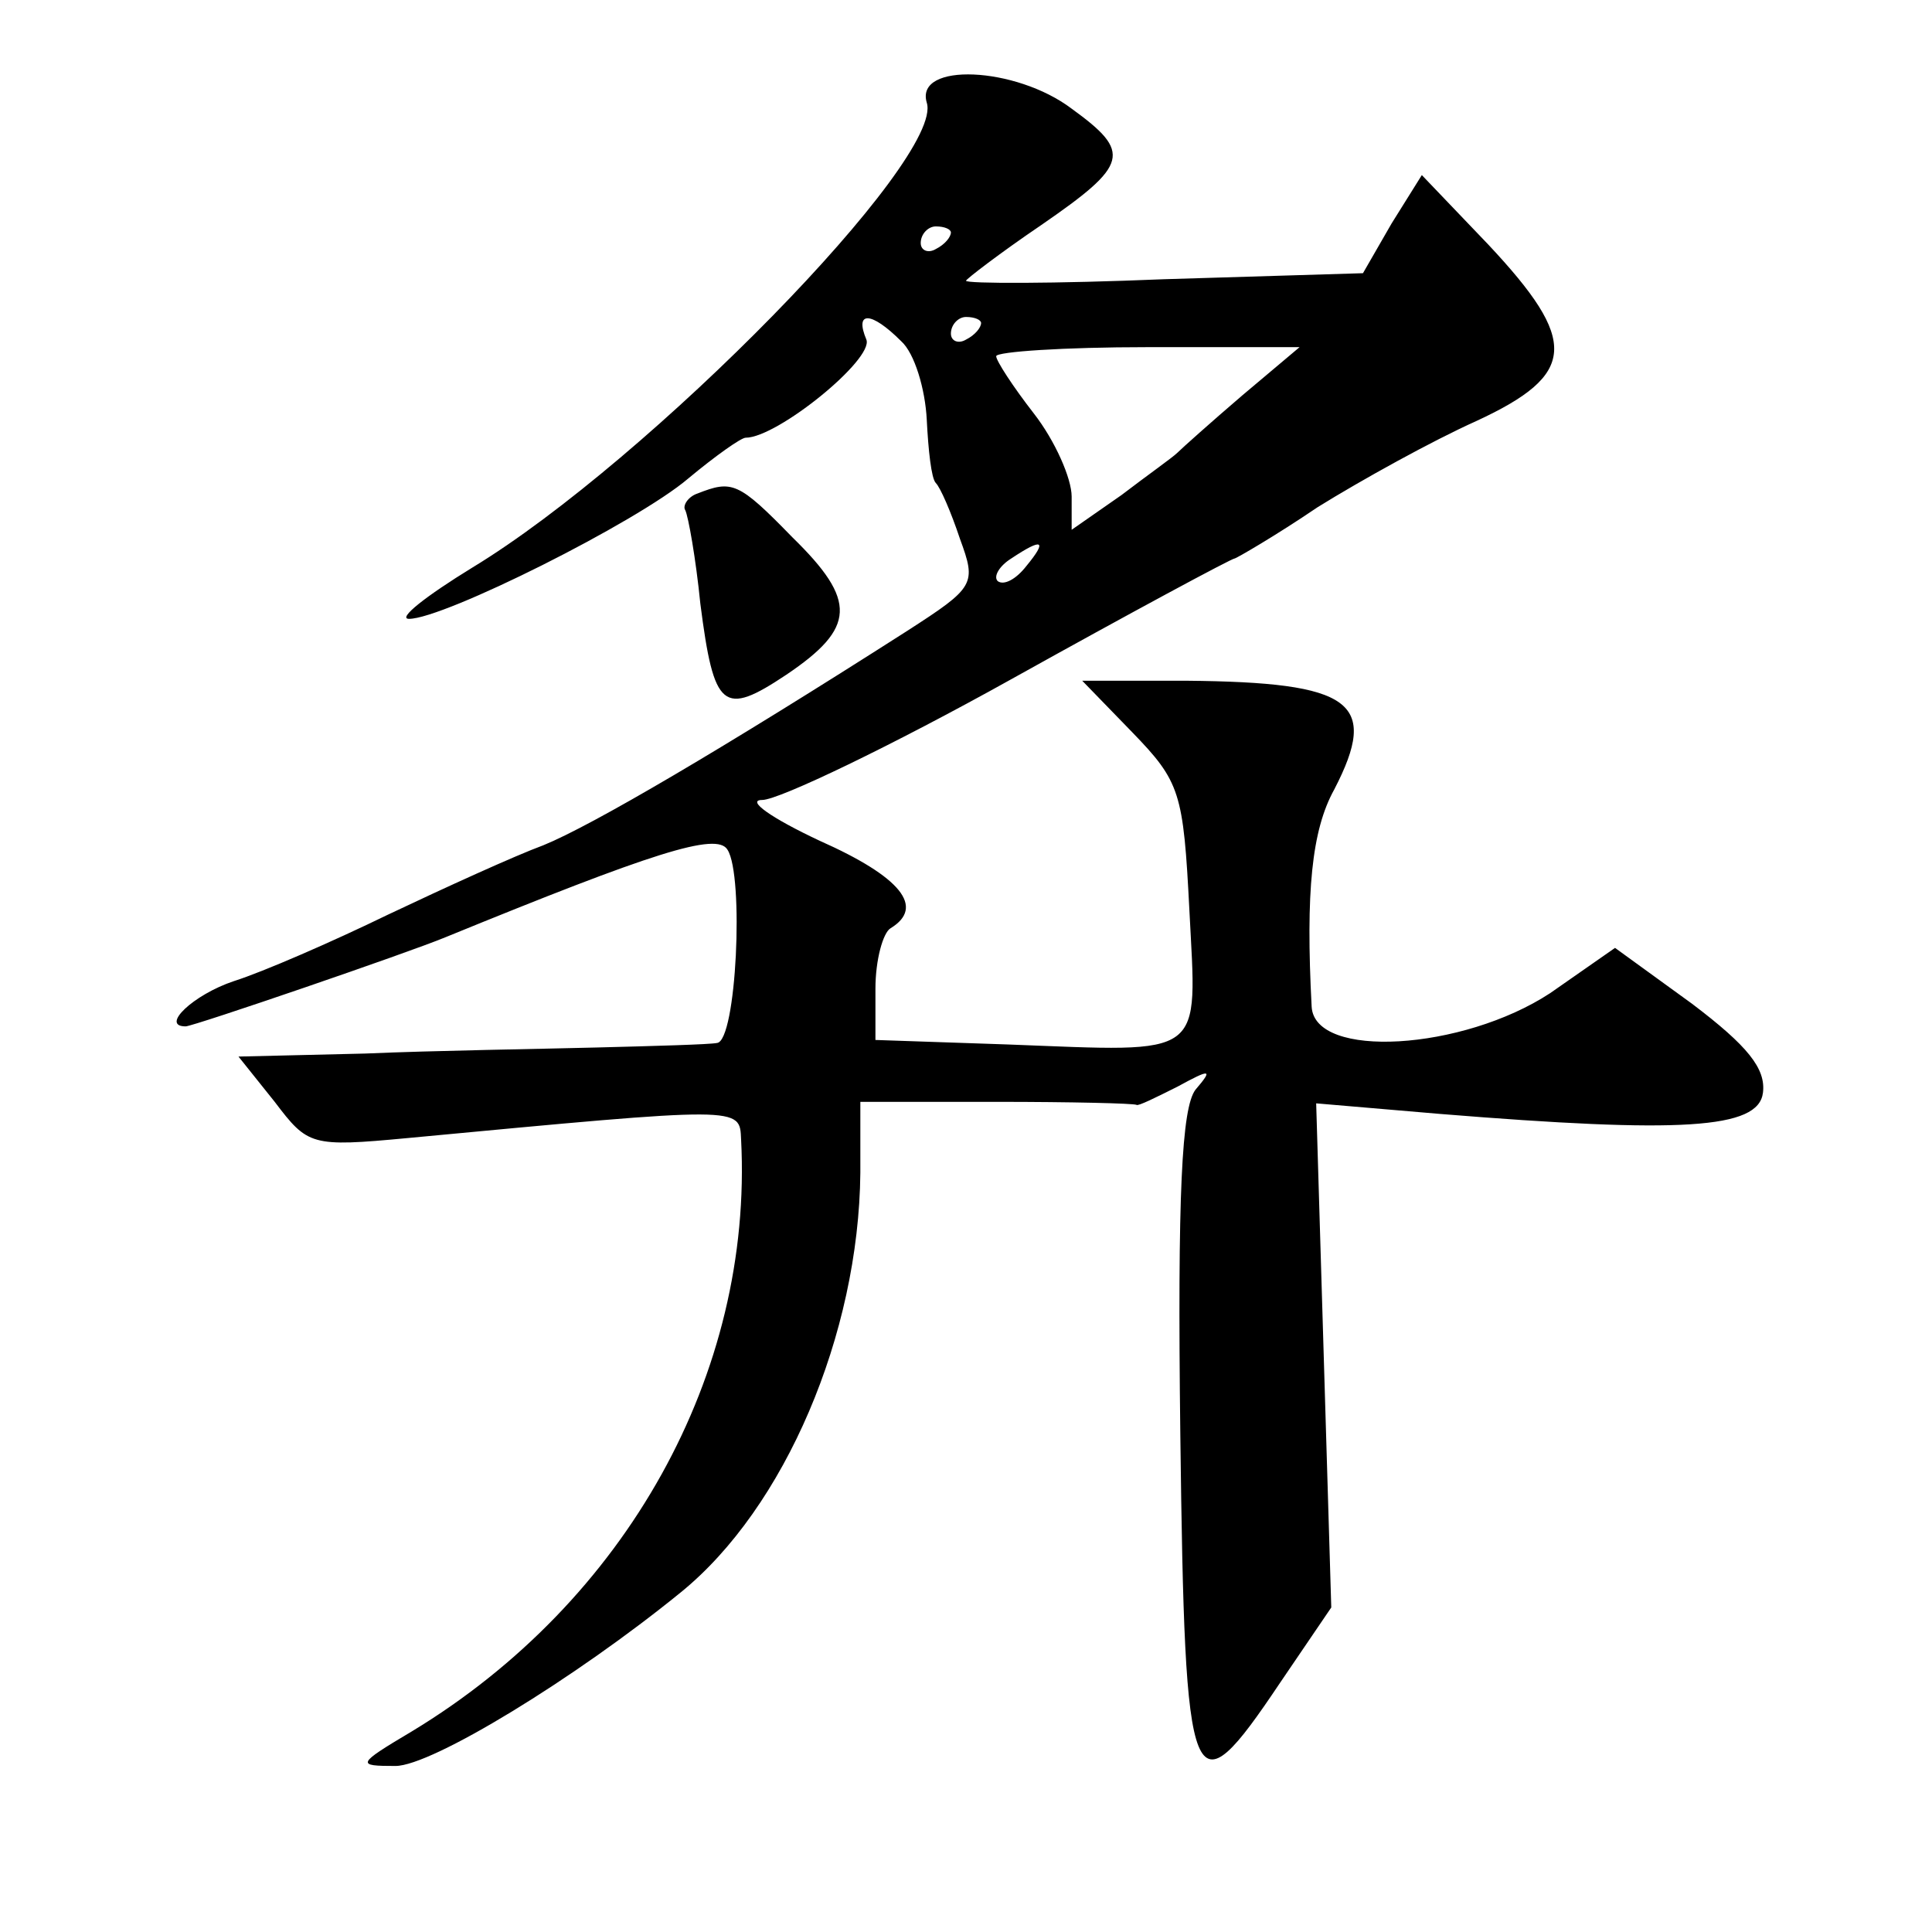 <?xml version="1.0" standalone="no"?>
<!DOCTYPE svg PUBLIC "-//W3C//DTD SVG 20010904//EN"
 "http://www.w3.org/TR/2001/REC-SVG-20010904/DTD/svg10.dtd">
<svg version="1.0" xmlns="http://www.w3.org/2000/svg"
 width="128pt" height="128pt" viewBox="0 0 128 128"
 preserveAspectRatio="xMidYMid meet">
<g transform="translate(0,128) scale(0.1,-0.1)"
fill="#0" stroke="none">
<path d="M614 1212 c12 -37 -184 -237 -301 -308 -31 -19 -50 -34 -42 -34 23 0 151
64 185 93 18 15 35 27 38 27 21 0 85 52 80 65 -8 19 3 19 23 -1 9 -8 16 -32 17
-52 1 -20 3 -39 6 -42 3 -3 10 -19 16 -37 11 -30 10 -32 -35 -61 -122 -78 -209
-129 -241 -142 -19 -7 -65 -28 -103 -46 -37 -18 -83 -38 -102 -44 -27 -9 -49 -30
-32 -30 5 0 148 49 172 59 137 56 180 70 187 58 11 -17 6 -127 -7 -128 -5 -1 -41
-2 -80 -3 -38 -1 -107 -2 -153 -4 l-84 -2 24 -30 c22 -29 24 -30 88 -24 223 21
220 21 221 -1 8 -155 -76 -306 -218 -392 -37 -22 -37 -23 -11 -23 24 0 119 58 189
115 69 56 118 171 119 278 l0 47 90 0 c50 0 91 -1 93 -2 1 -1 13 5 27 12 22 12
24 12 12 -2 -9 -12 -12 -68 -10 -229 3 -242 7 -252 66 -164 l34 50 -5 167 -5 167
82 -7 c160 -13 211 -10 214 14 2 16 -10 31 -47 59 l-51 37 -43 -30 c-58 -38 -156
-44 -158 -9 -4 76 0 117 15 144 30 58 12 71 -98 72 l-69 0 33 -34 c32 -33 34 -40
38 -118 5 -99 12 -94 -120 -89 l-88 3 0 34 c0 19 5 37 10 40 23 14 7 34 -47 58
-32 15 -49 27 -38 27 11 0 86 36 165 80 79 44 146 80 148 80 1 0 27 15 55 34 29
18 76 44 105 57 67 31 68 53 8 117 l-44 46 -20 -32 -19 -33 -132 -4 c-72 -3 -131
-3 -131 -1 0 1 22 18 50 37 58 40 60 48 20 77 -37 28 -104 31 -96 4z m16 -86 c0
-3 -4 -8 -10 -11 -5 -3 -10 -1 -10 4 0 6 5 11 10 11 6 0 10 -2 10 -4z m20 -60 c0
-3 -4 -8 -10 -11 -5 -3 -10 -1 -10 4 0 6 5 11 10 11 6 0 10 -2 10 -4z m173 -48
c-21 -18 -40 -35 -43 -38 -3 -3 -20 -15 -37 -28 l-33 -23 0 22 c0 12 -11 37 -25
55 -14 18 -25 35 -25 38 0 3 45 6 100 6 l101 0 -38 -32z m-143 -113 c-7 -9 -15
-13 -19 -10 -3 3 1 10 9 15 21 14 24 12 10 -5z M462 953 c-6 -2 -10 -8 -8 -11 2
-4 7 -32 10 -62 9 -70 15 -75 57 -47 46 31 47 49 4 91 -36 37 -40 38 -63 29z"/>
</g>
</svg>
